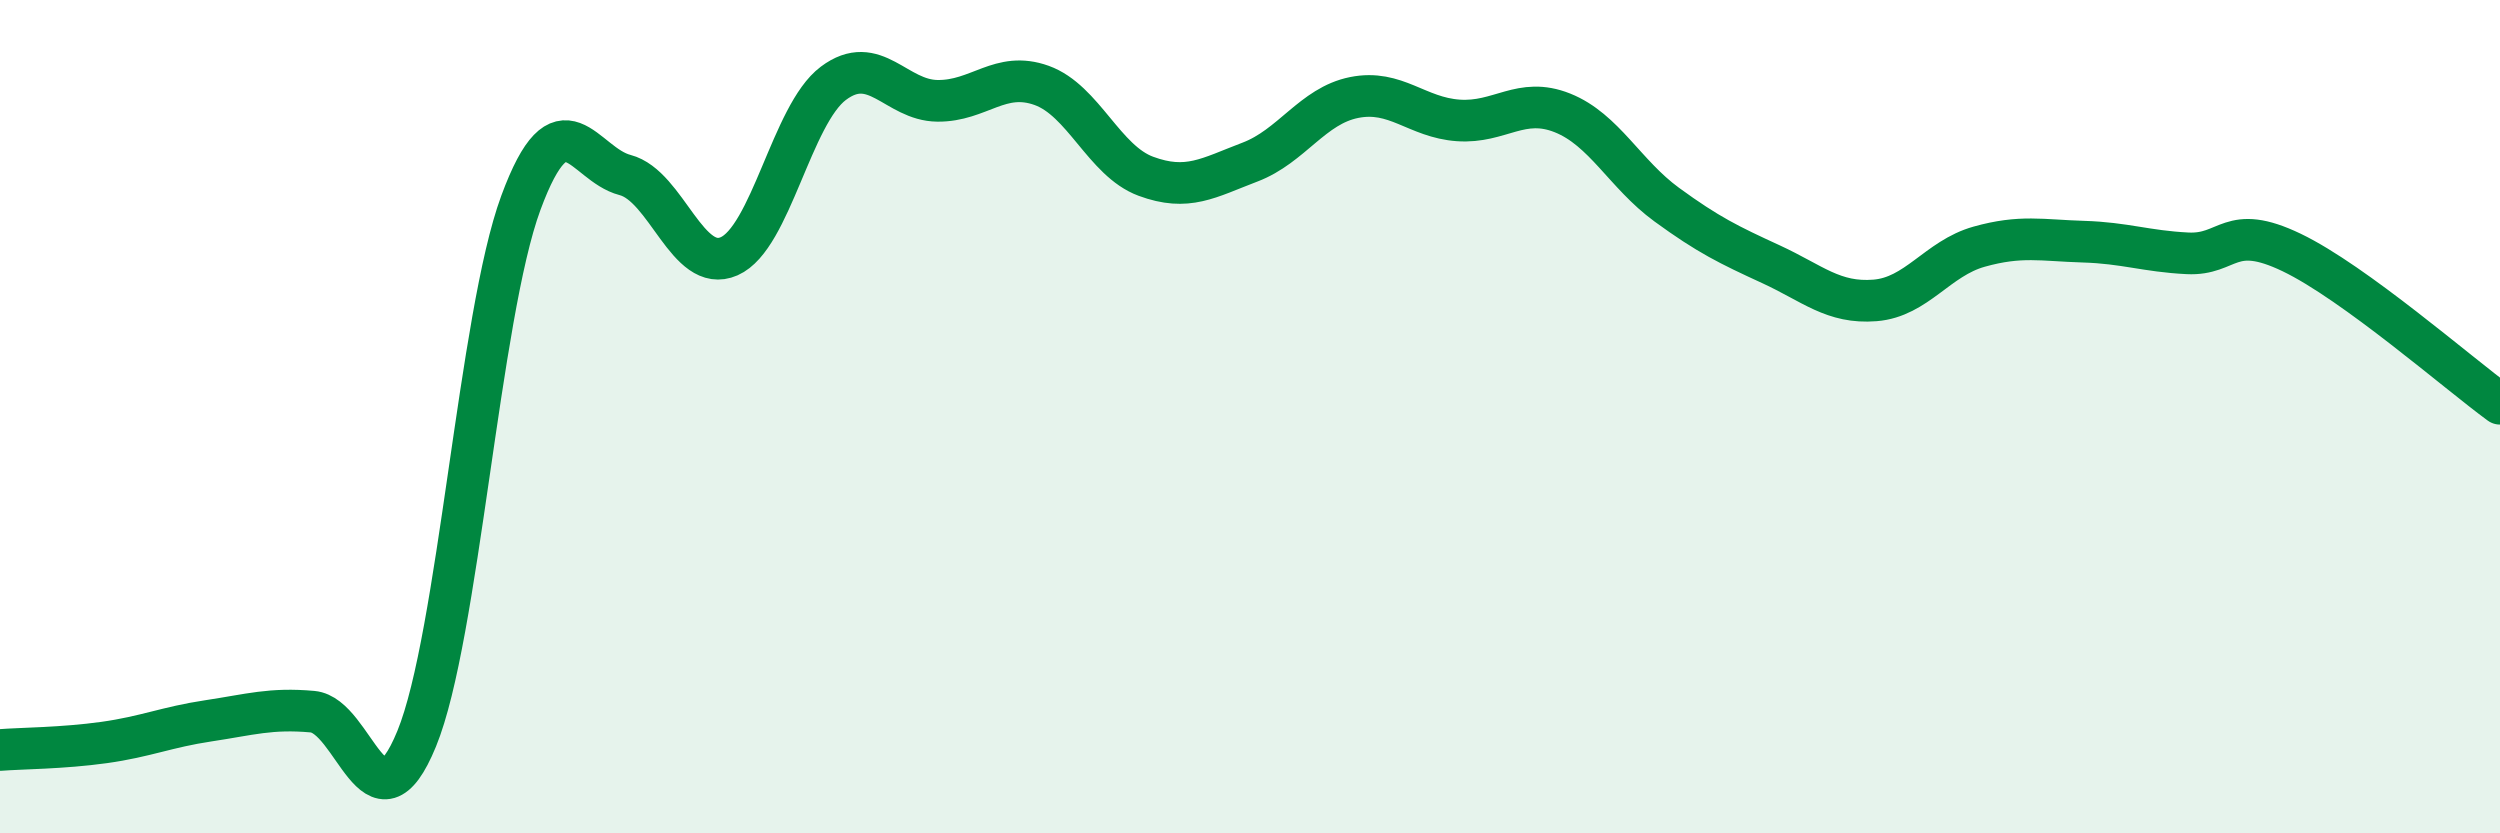 
    <svg width="60" height="20" viewBox="0 0 60 20" xmlns="http://www.w3.org/2000/svg">
      <path
        d="M 0,18 C 0.5,17.96 1.5,17.96 2.5,17.82 C 3.5,17.68 4,17.45 5,17.3 C 6,17.15 6.5,16.99 7.5,17.08 C 8.5,17.17 9,20.17 10,17.73 C 11,15.29 11.5,7.58 12.5,4.87 C 13.5,2.16 14,3.94 15,4.2 C 16,4.46 16.5,6.59 17.5,6.15 C 18.5,5.71 19,2.75 20,2 C 21,1.25 21.5,2.41 22.5,2.42 C 23.5,2.43 24,1.69 25,2.05 C 26,2.41 26.5,3.86 27.5,4.23 C 28.5,4.6 29,4.27 30,3.89 C 31,3.51 31.5,2.54 32.5,2.34 C 33.5,2.14 34,2.82 35,2.89 C 36,2.96 36.5,2.31 37.5,2.71 C 38.5,3.11 39,4.18 40,4.91 C 41,5.64 41.5,5.88 42.5,6.34 C 43.5,6.8 44,7.29 45,7.21 C 46,7.13 46.5,6.2 47.5,5.92 C 48.5,5.64 49,5.77 50,5.8 C 51,5.83 51.5,6.03 52.5,6.08 C 53.5,6.13 53.5,5.34 55,6.06 C 56.5,6.78 59,8.96 60,9.69L60 20L0 20Z"
        fill="#008740"
        opacity="0.1"
        stroke-linecap="round"
        stroke-linejoin="round"
      />
      <path
        d="M 0,18 C 0.5,17.96 1.5,17.96 2.5,17.82 C 3.5,17.68 4,17.45 5,17.3 C 6,17.15 6.5,16.99 7.5,17.08 C 8.5,17.17 9,20.17 10,17.73 C 11,15.29 11.5,7.58 12.5,4.87 C 13.5,2.16 14,3.94 15,4.2 C 16,4.46 16.5,6.59 17.5,6.15 C 18.5,5.71 19,2.75 20,2 C 21,1.25 21.5,2.41 22.5,2.42 C 23.5,2.43 24,1.69 25,2.05 C 26,2.41 26.5,3.86 27.5,4.23 C 28.5,4.6 29,4.27 30,3.89 C 31,3.51 31.5,2.54 32.5,2.34 C 33.5,2.14 34,2.82 35,2.89 C 36,2.96 36.5,2.31 37.5,2.71 C 38.5,3.11 39,4.18 40,4.91 C 41,5.64 41.5,5.88 42.5,6.34 C 43.5,6.8 44,7.29 45,7.21 C 46,7.13 46.5,6.2 47.5,5.92 C 48.5,5.64 49,5.77 50,5.8 C 51,5.83 51.5,6.03 52.5,6.08 C 53.5,6.13 53.5,5.34 55,6.06 C 56.5,6.78 59,8.96 60,9.69"
        stroke="#008740"
        stroke-width="1"
        fill="none"
        stroke-linecap="round"
        stroke-linejoin="round"
      />
    </svg>
  